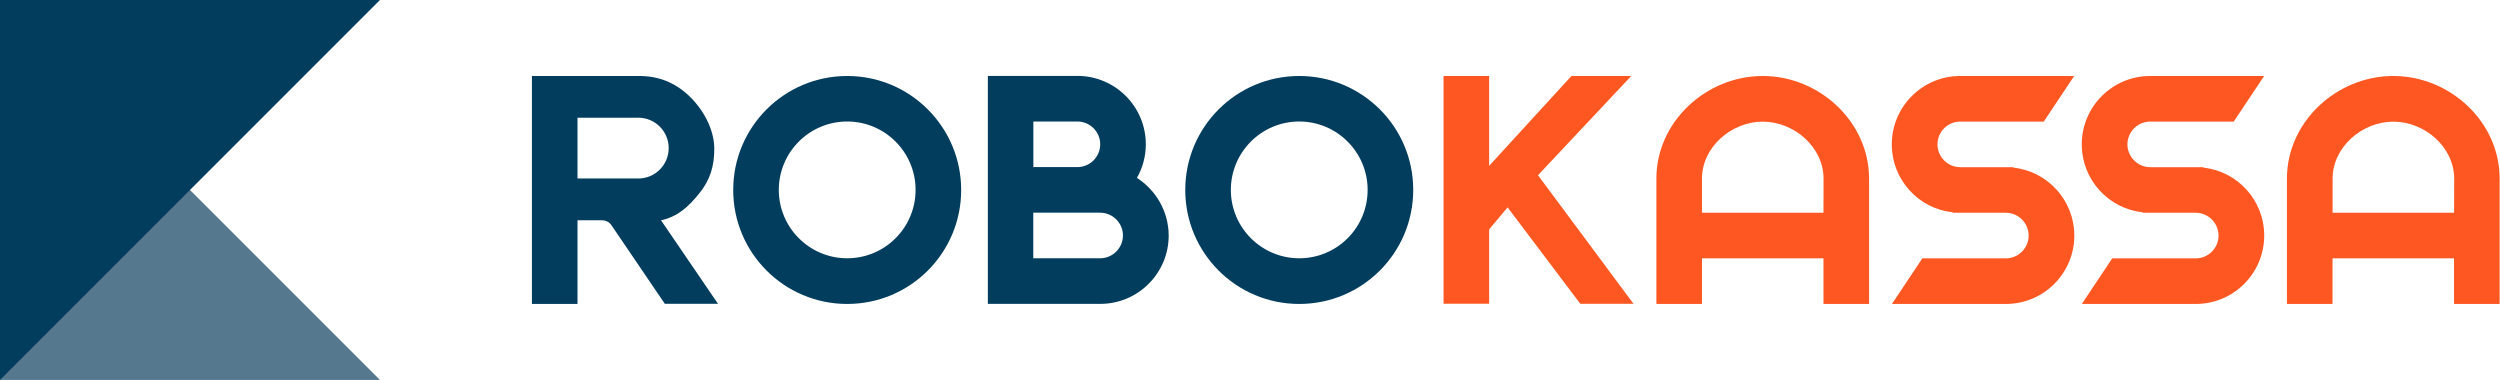 <?xml version="1.0" encoding="UTF-8"?> <svg xmlns="http://www.w3.org/2000/svg" width="329" height="50" viewBox="0 0 329 50" fill="none"><path d="M0 0V50H50L0 0Z" fill="#55788E"></path><path d="M50 0H0V50L50 0Z" fill="#023D5E"></path><path d="M231.98 10C224.52 10 217.98 16.04 217.98 23.49V40H223.98V34H239.97V40H245.97V23.5C245.97 16.04 239.43 10 231.98 10ZM239.97 28H223.98V23.51C223.98 19.37 227.84 16.01 231.98 16.01C236.12 16.01 239.98 19.37 239.98 23.51L239.97 28Z" fill="#FF5722"></path><path d="M314.96 10C307.5 10 300.96 16.04 300.96 23.49V40H306.96V34H322.95V40H328.95V23.5C328.96 16.04 322.42 10 314.96 10ZM322.96 28H306.97V23.51C306.97 19.37 310.83 16.01 314.97 16.01C319.11 16.01 322.97 19.37 322.97 23.51L322.96 28Z" fill="#FF5722"></path><path d="M170.98 10C162.7 10 155.98 16.71 155.98 25C155.98 33.28 162.69 40 170.98 40C179.26 40 185.98 33.29 185.98 25C185.99 16.71 179.26 10 170.98 10ZM170.98 33.99C166.02 33.99 161.98 29.96 161.98 24.99C161.98 20.03 166.01 15.99 170.98 15.99C175.94 15.99 179.98 20.02 179.98 24.99C179.98 29.97 175.95 33.99 170.98 33.99Z" fill="#023D5E"></path><path d="M149.62 23.41C150.36 22.1 150.79 20.6 150.79 18.99C150.79 14.03 146.76 9.99 141.79 9.99H130V39.99H144.8C149.76 39.99 153.8 35.96 153.8 30.99C153.78 27.81 152.12 25.02 149.62 23.41ZM135.99 15.99H141.79C143.44 15.99 144.79 17.34 144.79 18.99C144.79 20.64 143.44 21.99 141.79 21.99H135.99V15.99ZM144.78 33.99H135.98V27.99H144.78C146.43 27.99 147.78 29.34 147.78 30.99C147.78 32.63 146.43 33.99 144.78 33.99Z" fill="#023D5E"></path><path d="M111.49 10C103.21 10 96.49 16.71 96.49 25C96.49 33.28 103.2 40 111.49 40C119.78 40 126.49 33.29 126.49 25C126.49 16.71 119.77 10 111.49 10ZM111.49 33.99C106.53 33.99 102.49 29.96 102.49 24.99C102.49 20.03 106.52 15.99 111.49 15.99C116.45 15.99 120.49 20.02 120.49 24.99C120.49 29.97 116.45 33.99 111.49 33.99Z" fill="#023D5E"></path><path d="M264.94 22.06L264.97 22H257.97C256.32 22 254.97 20.65 254.97 19C254.97 17.35 256.32 16 257.97 16H268.96L272.96 10H257.96C253 10 248.96 14.03 248.96 19C248.96 23.65 252.48 27.47 256.99 27.94L256.97 28H263.97C265.62 28 266.97 29.35 266.97 31C266.97 32.65 265.62 34 263.97 34H252.98L248.98 40H263.98C268.94 40 272.98 35.97 272.98 31C272.97 26.35 269.45 22.53 264.94 22.06Z" fill="#FF5722"></path><path d="M282.96 10C278 10 273.96 14.03 273.96 19C273.96 23.65 277.48 27.47 281.99 27.94L281.96 28H288.96C290.61 28 291.96 29.35 291.96 31C291.96 32.65 290.61 34 288.96 34H277.97L273.97 40H288.97C293.93 40 297.97 35.97 297.97 31C297.97 26.35 294.45 22.53 289.94 22.06L289.97 22H282.97C281.32 22 279.97 20.65 279.97 19C279.97 17.35 281.32 16 282.97 16H293.96L297.96 10H282.96Z" fill="#FF5722"></path><path d="M214.67 10L202.4 23.06L214.97 39.98H207.97L198.4 27.29L195.97 30.19V39.97H189.97V10H195.97V21.83L206.8 10H214.67Z" fill="#FF5722"></path><path d="M76 40H70V10H84.13C86.66 10 88.82 10.86 90.65 12.59C92.51 14.35 93.96 16.93 94 19.49C94.02 21.81 93.47 23.7 91.99 25.49C90.59 27.22 89.16 28.53 86.99 28.99L94.49 39.98H87.49L80.44 29.6C80.16 29.21 79.71 28.99 79.23 28.99H76V40ZM76 23.49H84C86.21 23.49 88 21.7 88 19.49C88 17.28 86.21 15.49 84 15.49H76V23.49Z" fill="#023D5E"></path></svg> 
